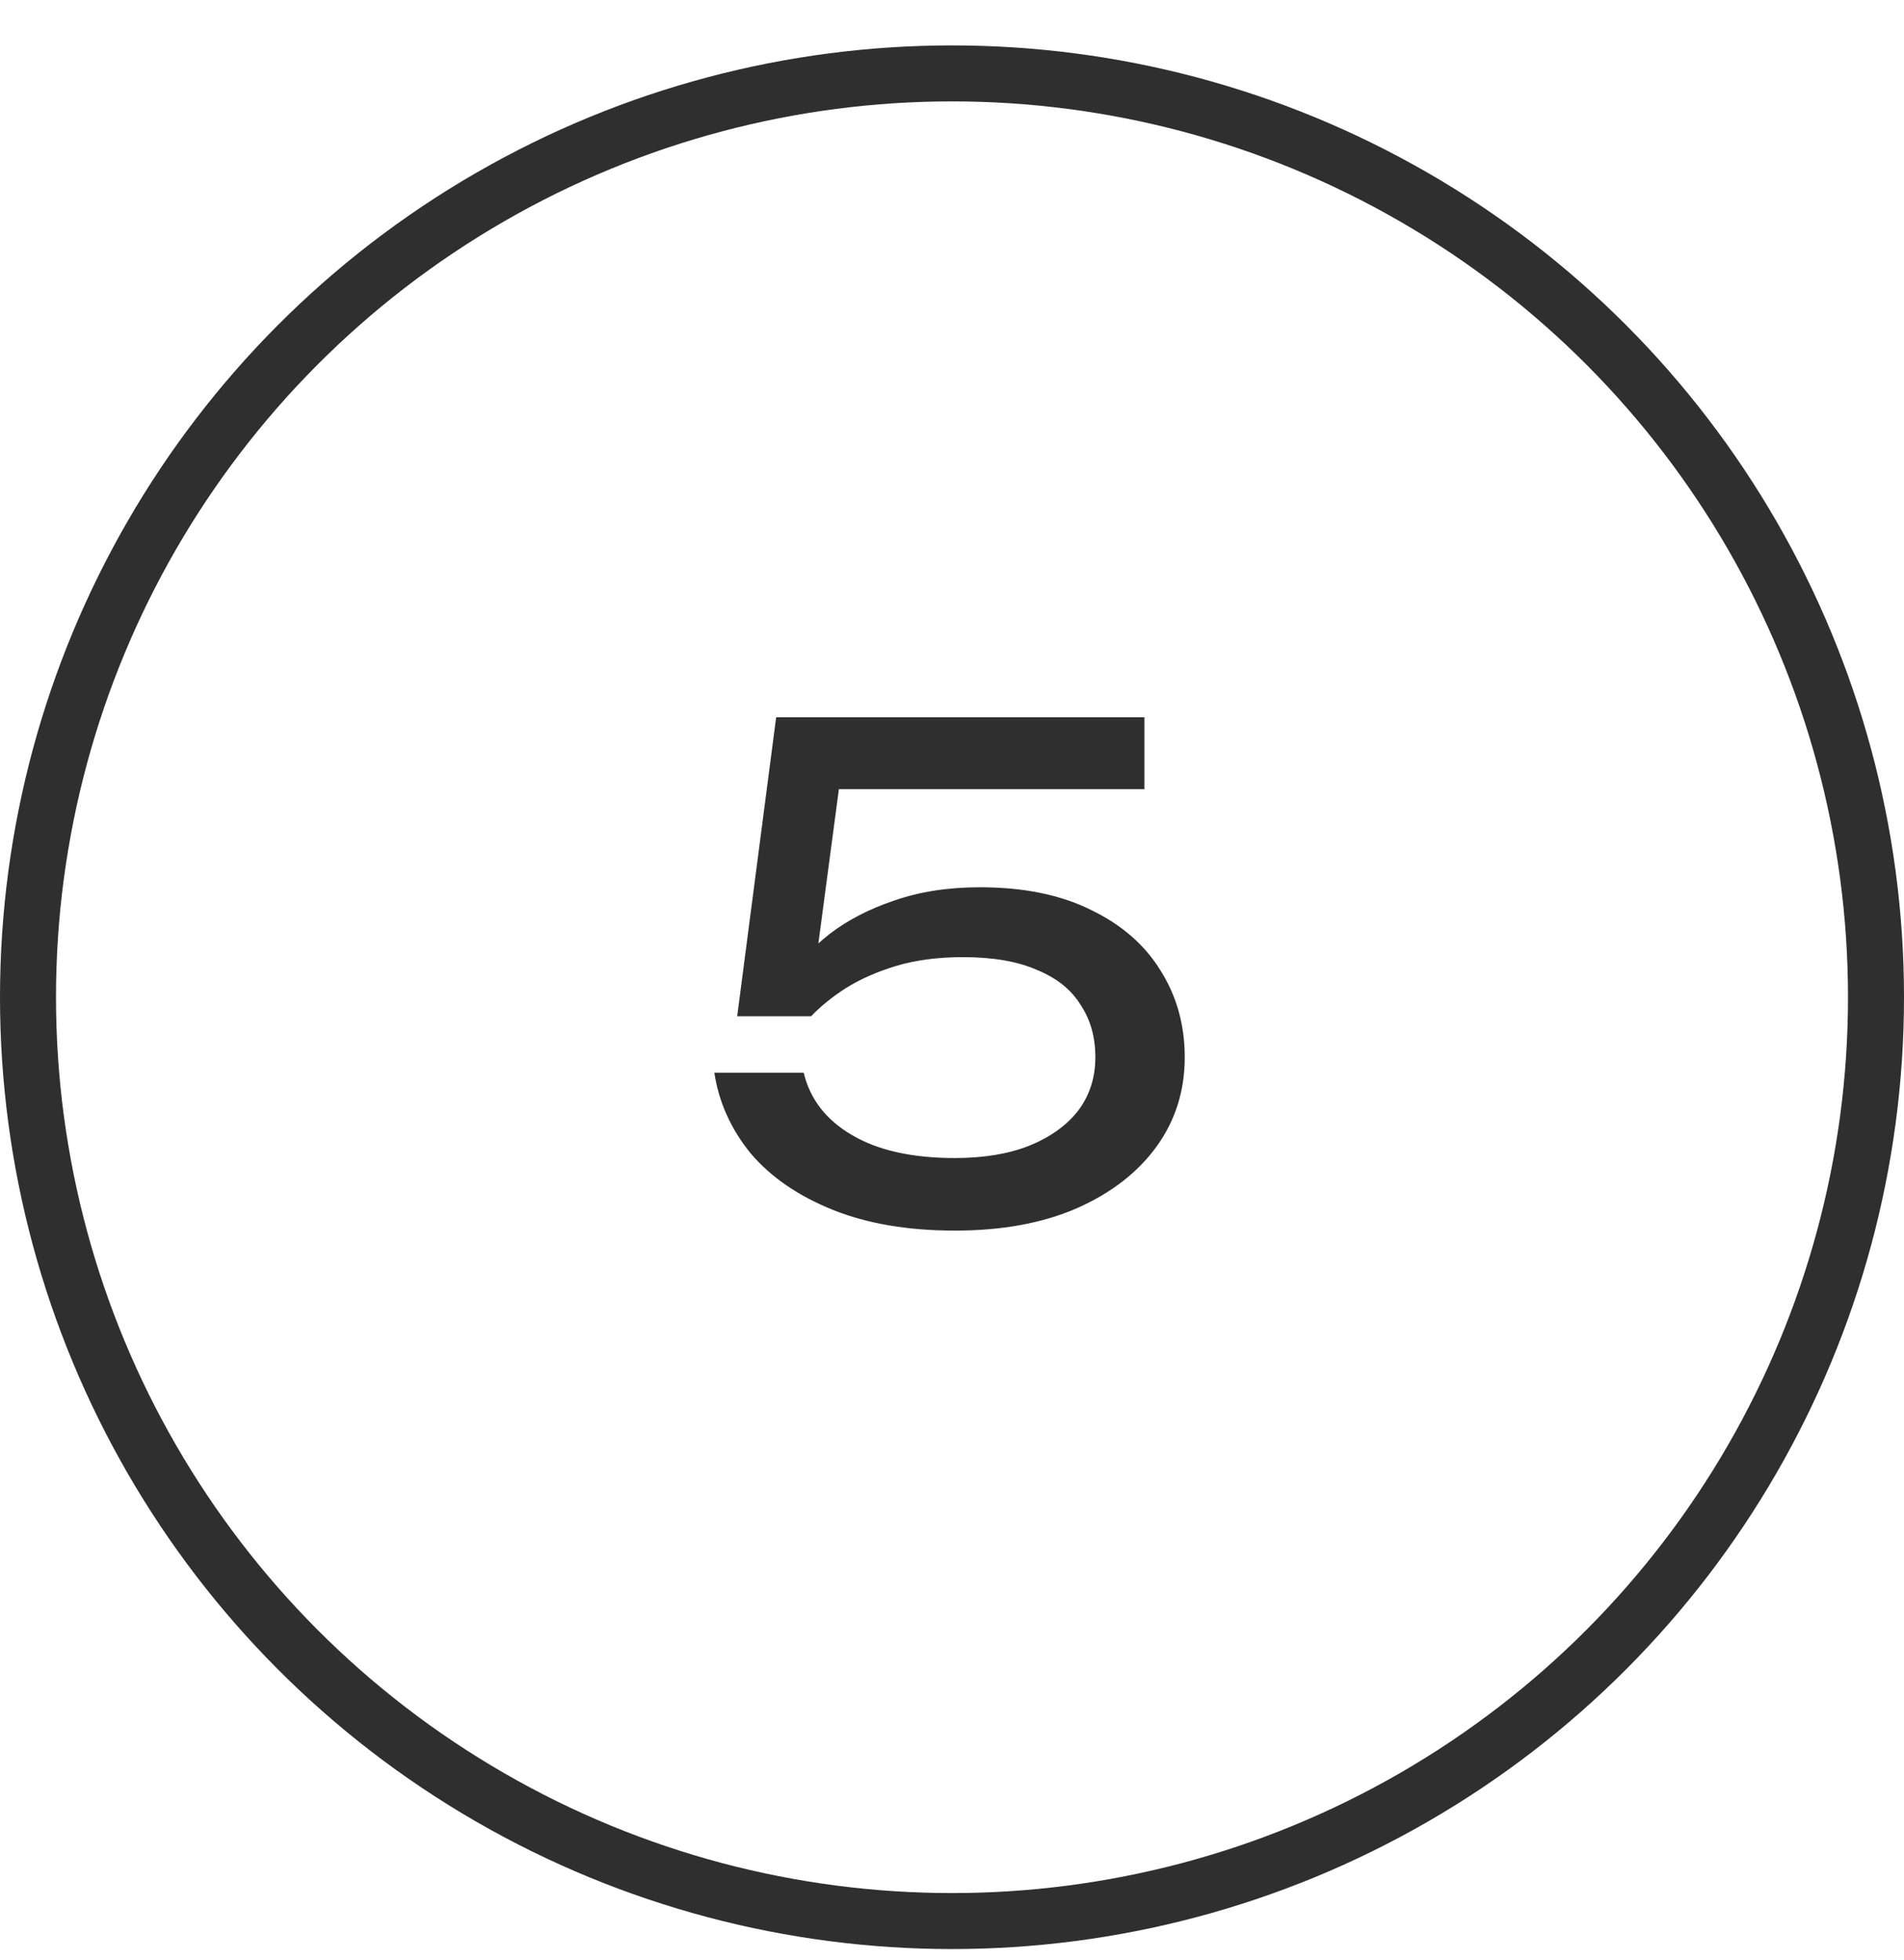 <?xml version="1.0" encoding="UTF-8"?> <svg xmlns="http://www.w3.org/2000/svg" width="34" height="35" viewBox="0 0 34 35" fill="none"> <circle cx="17" cy="17.811" r="16.5" stroke="#2F2F2F"></circle> <path d="M13.86 12.81H20.436V14.095H14.376L15.036 13.675L14.532 17.466L14.064 17.479C14.248 17.198 14.496 16.934 14.808 16.686C15.128 16.439 15.512 16.238 15.96 16.087C16.416 15.927 16.928 15.847 17.496 15.847C18.28 15.847 18.944 15.982 19.488 16.255C20.032 16.518 20.444 16.878 20.724 17.334C21.012 17.791 21.156 18.306 21.156 18.883C21.156 19.483 20.988 20.015 20.652 20.479C20.316 20.942 19.84 21.311 19.224 21.582C18.616 21.846 17.892 21.979 17.052 21.979C16.212 21.979 15.484 21.855 14.868 21.607C14.252 21.358 13.764 21.023 13.404 20.599C13.052 20.166 12.836 19.686 12.756 19.159H14.352C14.464 19.631 14.752 20.003 15.216 20.274C15.68 20.547 16.292 20.683 17.052 20.683C17.564 20.683 18.004 20.61 18.372 20.466C18.748 20.314 19.04 20.107 19.248 19.843C19.456 19.57 19.56 19.25 19.56 18.883C19.56 18.523 19.472 18.21 19.296 17.947C19.128 17.674 18.868 17.466 18.516 17.323C18.172 17.171 17.732 17.095 17.196 17.095C16.756 17.095 16.36 17.146 16.008 17.25C15.664 17.355 15.364 17.486 15.108 17.646C14.86 17.806 14.652 17.974 14.484 18.151H13.164L13.86 12.81Z" fill="#2F2F2F"></path> </svg> 